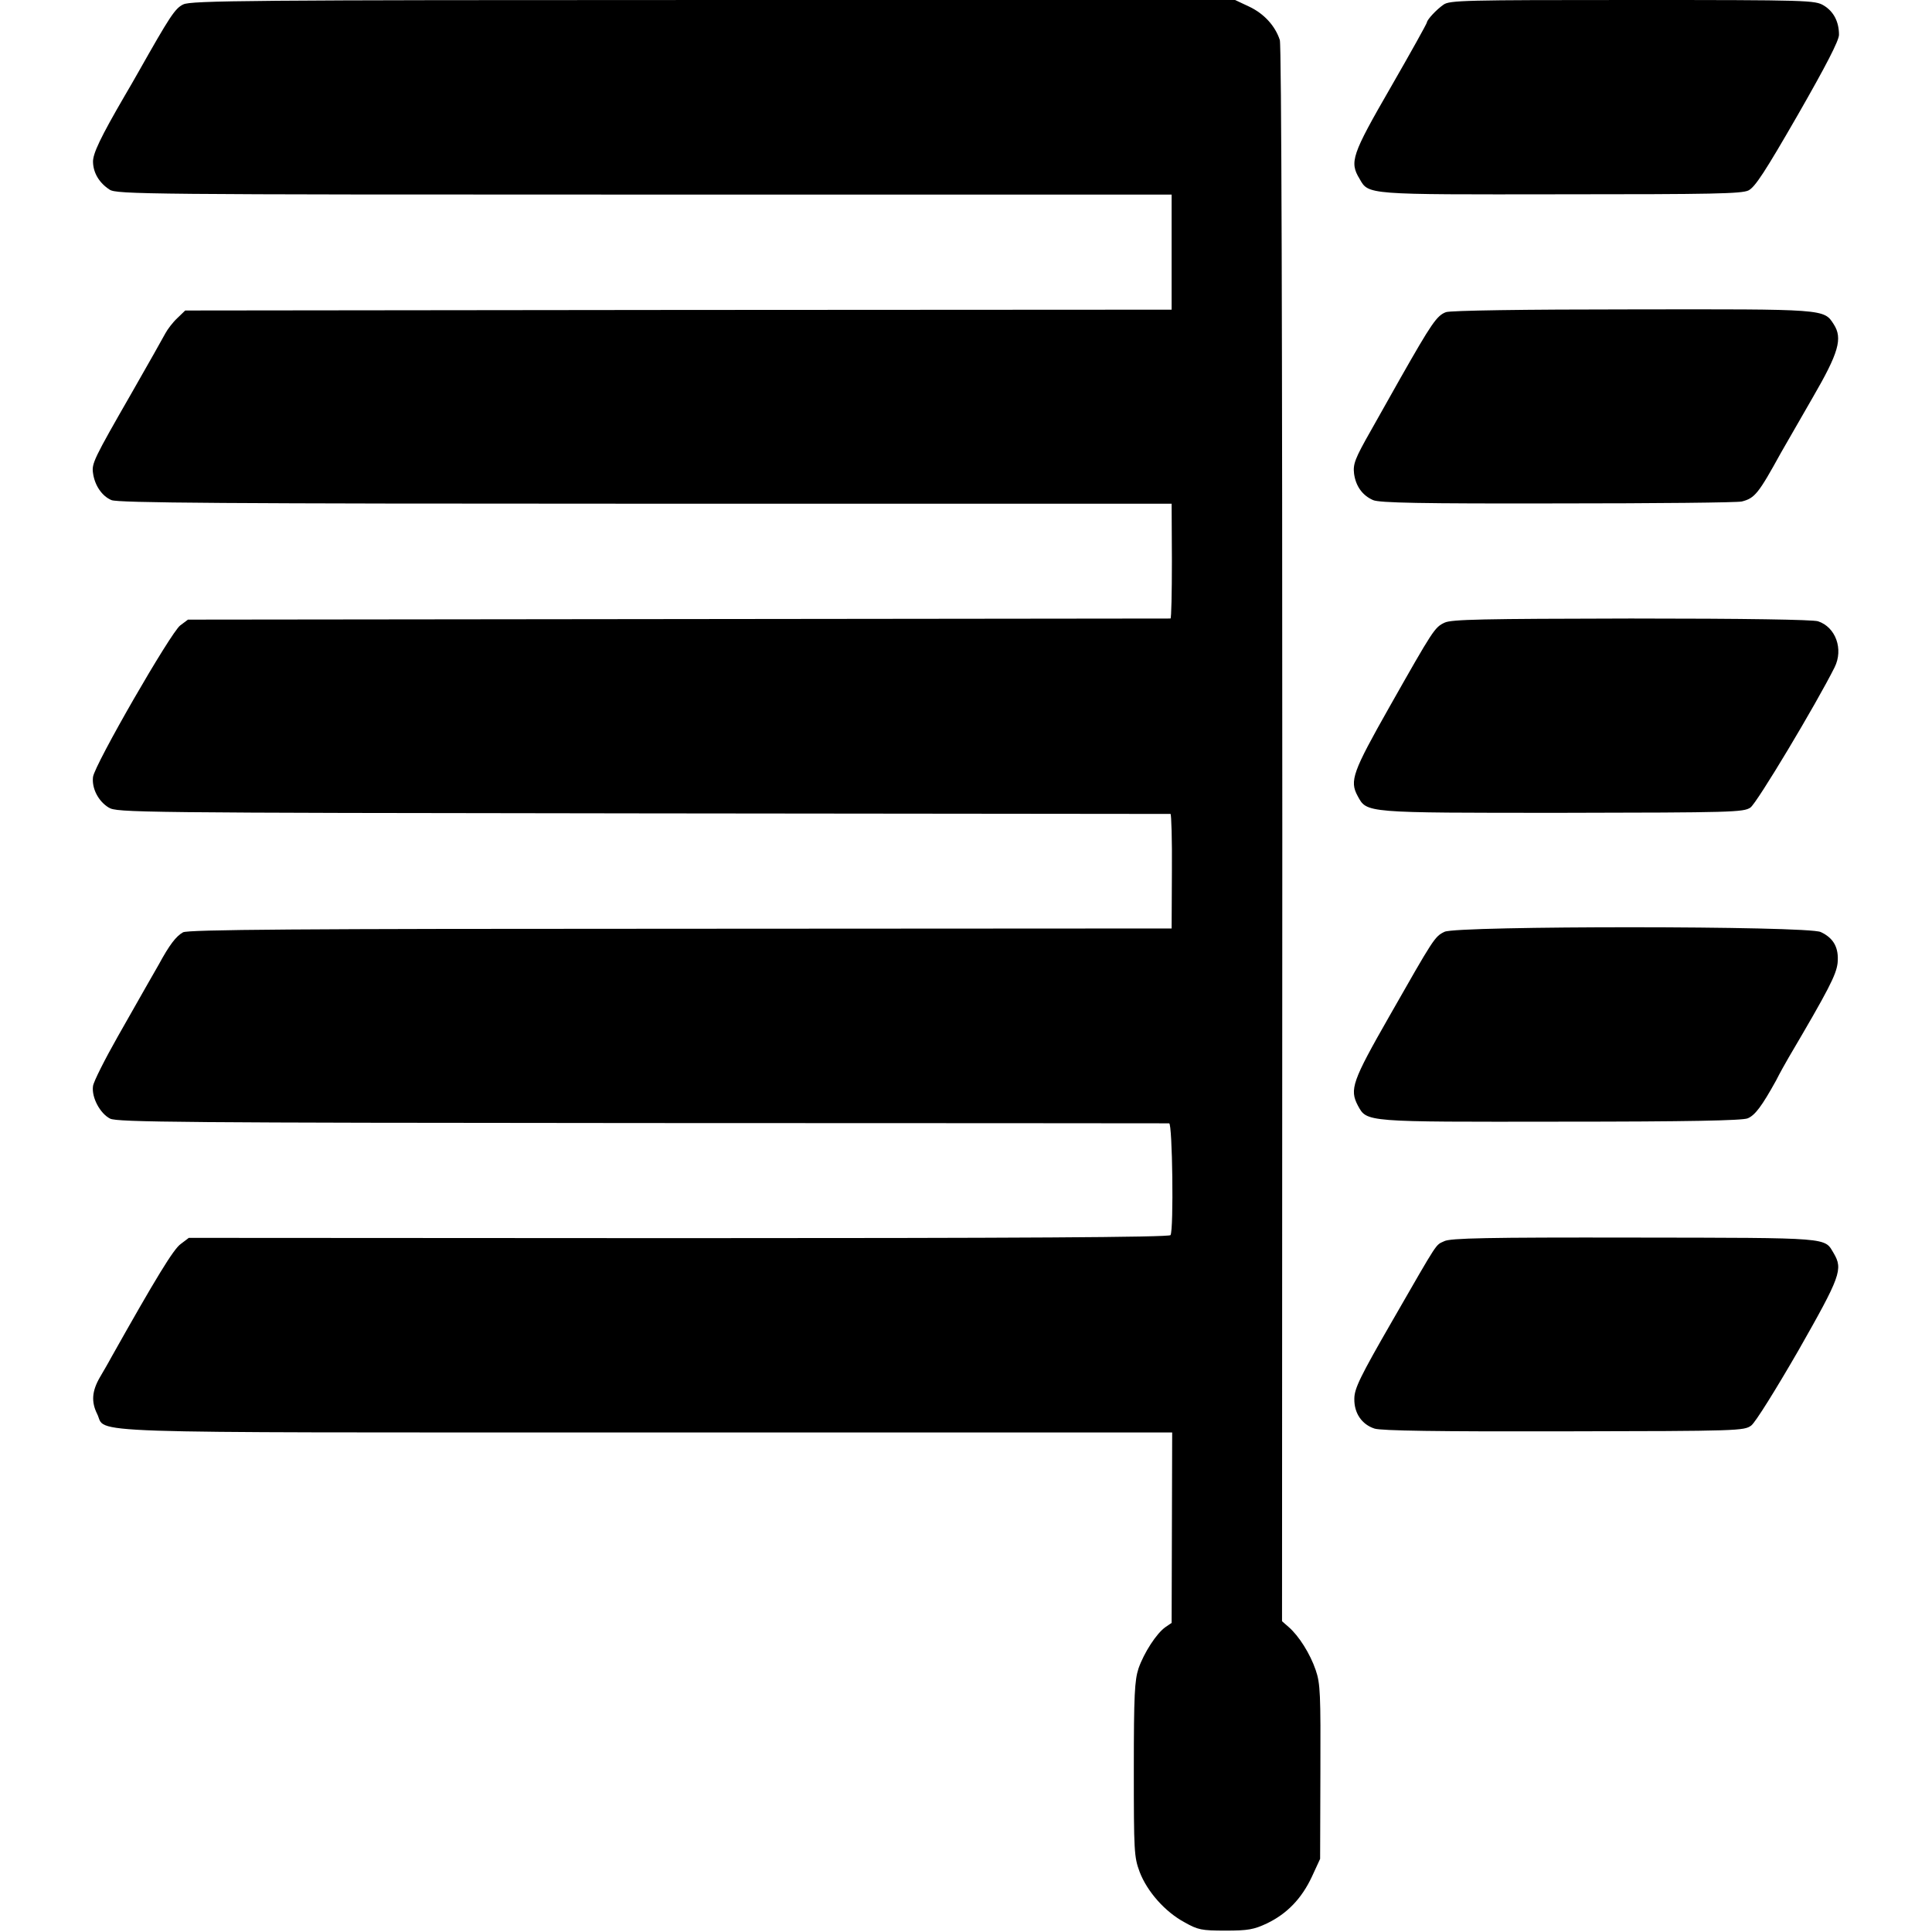 <?xml version="1.0" standalone="no"?>
<!DOCTYPE svg PUBLIC "-//W3C//DTD SVG 20010904//EN"
 "http://www.w3.org/TR/2001/REC-SVG-20010904/DTD/svg10.dtd">
<svg version="1.0" xmlns="http://www.w3.org/2000/svg"
 width="700pt" height="700pt" viewBox="0 0 700 700"
 preserveAspectRatio="xMidYMid meet">
<g transform="translate(0,700) scale(0.1,-0.1)"
fill="#000000" stroke="none">
<path d="M664 6984 c-30 -14 -50 -46 -162 -244 -14 -25 -36 -63 -49 -85 -89
-153 -117 -212 -116 -242 1 -40 23 -76 60 -100 25 -17 135 -18 1937 -18 l1911
0 0 -208 0 -209 -1787 -1 -1787 -2 -29 -28 c-16 -15 -35 -40 -43 -55 -8 -15
-62 -111 -121 -214 -139 -242 -146 -257 -141 -292 6 -45 33 -84 67 -98 25 -10
404 -13 1936 -13 l1905 0 1 -208 c0 -114 -2 -207 -5 -208 -3 0 -806 -1 -1783
-2 l-1777 -2 -28 -21 c-34 -25 -310 -504 -316 -549 -5 -41 19 -88 57 -111 30
-18 84 -19 1936 -21 1048 -1 1908 -2 1911 -2 3 -1 6 -94 5 -208 l-1 -207
-1780 -1 c-1384 0 -1785 -3 -1802 -13 -25 -14 -49 -45 -88 -117 -32 -56 -30
-52 -148 -260 -47 -83 -88 -164 -90 -180 -6 -41 26 -100 62 -118 26 -13 270
-15 1928 -16 1044 0 1903 -1 1909 -1 12 0 17 -386 5 -405 -4 -8 -563 -11
-1781 -11 l-1776 1 -29 -22 c-26 -18 -90 -123 -253 -413 -10 -19 -29 -51 -40
-70 -29 -50 -32 -89 -10 -133 36 -72 -120 -67 1991 -67 l1904 0 -1 -345 -1
-345 -22 -15 c-33 -23 -78 -93 -98 -150 -14 -43 -17 -95 -17 -365 0 -299 1
-318 21 -372 27 -71 92 -145 163 -183 48 -27 61 -30 148 -30 82 0 103 4 150
26 73 35 126 90 163 169 l30 65 1 315 c1 281 0 320 -17 369 -20 59 -61 124
-98 156 l-24 21 1 2849 c0 1831 -3 2861 -9 2880 -17 52 -58 96 -111 121 l-51
24 -1890 0 c-1677 0 -1894 -2 -1921 -16z"/>
<path d="M5230 6983 c-26 -18 -59 -54 -60 -64 0 -4 -59 -110 -131 -235 -142
-246 -150 -271 -113 -332 33 -58 22 -57 729 -56 551 0 655 2 680 14 24 12 61
69 179 274 102 178 149 269 149 290 0 47 -19 84 -55 106 -32 19 -51 20 -693
20 -608 0 -663 -1 -685 -17z"/>
<path d="M5239 5869 c-33 -12 -53 -42 -165 -239 -48 -85 -96 -171 -107 -190
-58 -102 -65 -121 -61 -156 6 -45 30 -79 69 -96 23 -10 173 -13 670 -12 352 0
652 3 666 7 47 12 60 28 142 177 17 30 69 120 115 200 94 162 109 214 76 265
-36 56 -28 55 -731 54 -392 0 -658 -4 -674 -10z"/>
<path d="M5234 4744 c-36 -17 -41 -25 -199 -304 -134 -237 -146 -269 -116
-324 34 -62 21 -61 742 -61 615 1 656 2 681 19 23 15 239 376 305 508 33 66 4
146 -60 167 -20 6 -262 10 -678 10 -537 -1 -650 -3 -675 -15z"/>
<path d="M5234 3624 c-36 -17 -40 -25 -199 -304 -136 -238 -146 -267 -115
-326 33 -60 23 -59 736 -58 457 0 657 4 676 12 27 11 52 45 103 137 14 28 35
65 46 84 145 246 172 299 177 342 5 55 -14 90 -61 112 -47 23 -1318 23 -1363
1z"/>
<path d="M5233 2503 c-33 -16 -17 9 -188 -288 -117 -203 -138 -246 -138 -283
-1 -52 27 -93 73 -108 23 -8 234 -11 686 -10 636 1 653 2 679 21 15 11 89 130
171 272 153 269 162 294 128 352 -35 58 -2 56 -721 57 -537 1 -668 -2 -690
-13z"/>
</g>
</svg>
